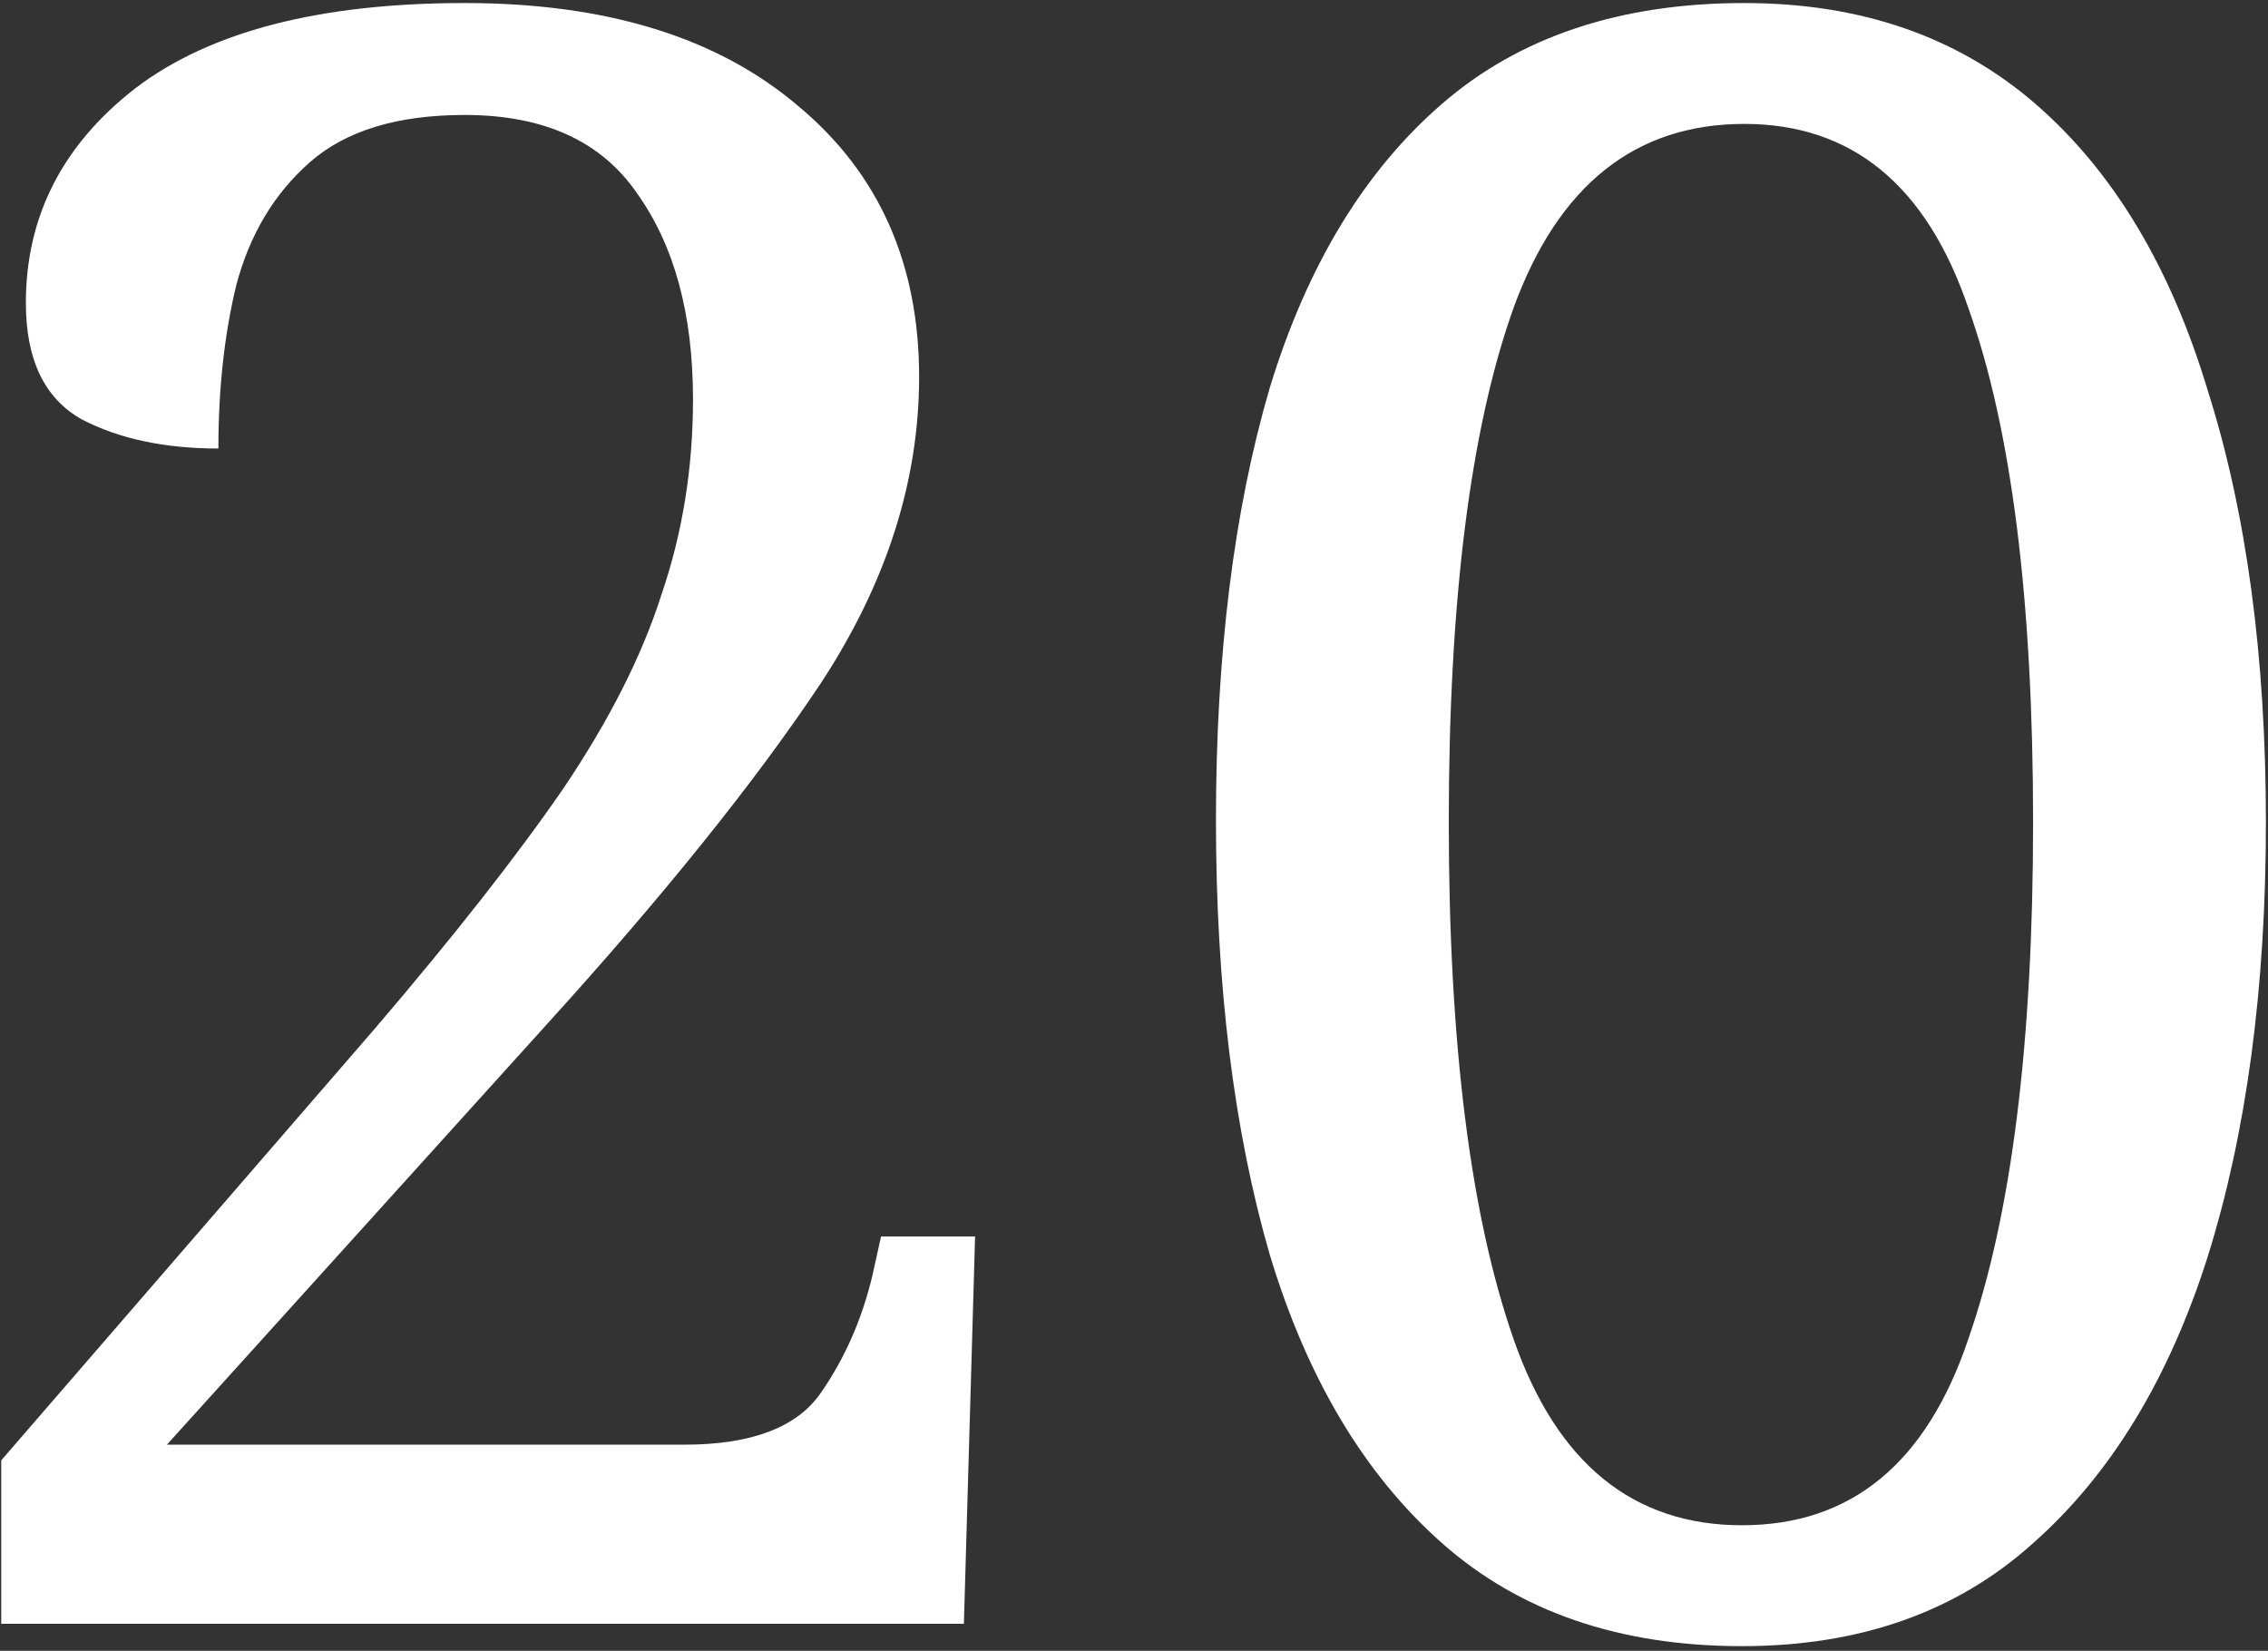 <?xml version="1.0" encoding="UTF-8"?> <svg xmlns="http://www.w3.org/2000/svg" width="419" height="305" viewBox="0 0 419 305" fill="none"><rect x="0" y="0" width="419" height="305" fill="#333333" stroke="none"/> <path d="M0.229 300V269.808L69.299 189.985C83.912 172.89 95.493 158.138 104.04 145.731C112.588 133.047 118.654 121.053 122.238 109.748C126.098 98.444 128.028 86.45 128.028 73.766C128.028 58.05 124.582 45.366 117.689 35.716C111.071 26.065 100.456 21.24 85.842 21.24C73.434 21.24 63.922 24.135 57.304 29.925C50.687 35.716 46.138 43.298 43.656 52.673C41.45 61.772 40.347 71.836 40.347 82.865C30.421 82.865 22.011 81.073 15.118 77.488C8.225 73.628 4.779 66.459 4.779 55.982C4.779 39.989 11.534 26.755 25.044 16.277C38.831 5.799 59.097 0.561 85.842 0.561C112.036 0.561 132.578 6.902 147.467 19.586C162.356 31.993 169.801 48.675 169.801 69.63C169.801 88.931 163.735 107.818 151.603 126.292C139.471 144.49 122.514 165.583 100.731 189.571L30.835 266.913H126.374C138.782 266.913 147.191 263.742 151.603 257.4C156.015 251.058 159.186 243.89 161.116 235.893L162.77 228.449H180.141L178.073 300H0.229ZM321.834 304.136C299.225 304.136 280.751 297.794 266.413 285.111C252.075 272.427 241.46 254.643 234.567 231.758C227.949 208.872 224.641 182.127 224.641 151.521C224.641 120.915 227.949 94.308 234.567 71.698C241.46 49.089 252.075 31.58 266.413 19.172C280.751 6.764 299.363 0.561 322.248 0.561C343.755 0.561 361.677 6.764 376.015 19.172C390.352 31.58 400.968 49.226 407.861 72.112C415.03 94.721 418.614 121.329 418.614 151.935C418.614 182.54 415.03 209.286 407.861 232.171C400.692 254.781 389.939 272.427 375.601 285.111C361.539 297.794 343.617 304.136 321.834 304.136ZM321.834 281.802C341.962 281.802 355.887 270.359 363.607 247.474C371.603 224.589 375.601 192.742 375.601 151.935C375.601 110.851 371.603 79.143 363.607 56.809C355.887 34.199 342.1 22.894 322.248 22.894C302.12 22.894 287.92 34.199 279.648 56.809C271.652 79.143 267.654 110.851 267.654 151.935C267.654 192.742 271.652 224.589 279.648 247.474C287.644 270.359 301.706 281.802 321.834 281.802Z" fill="white"></path> </svg> 